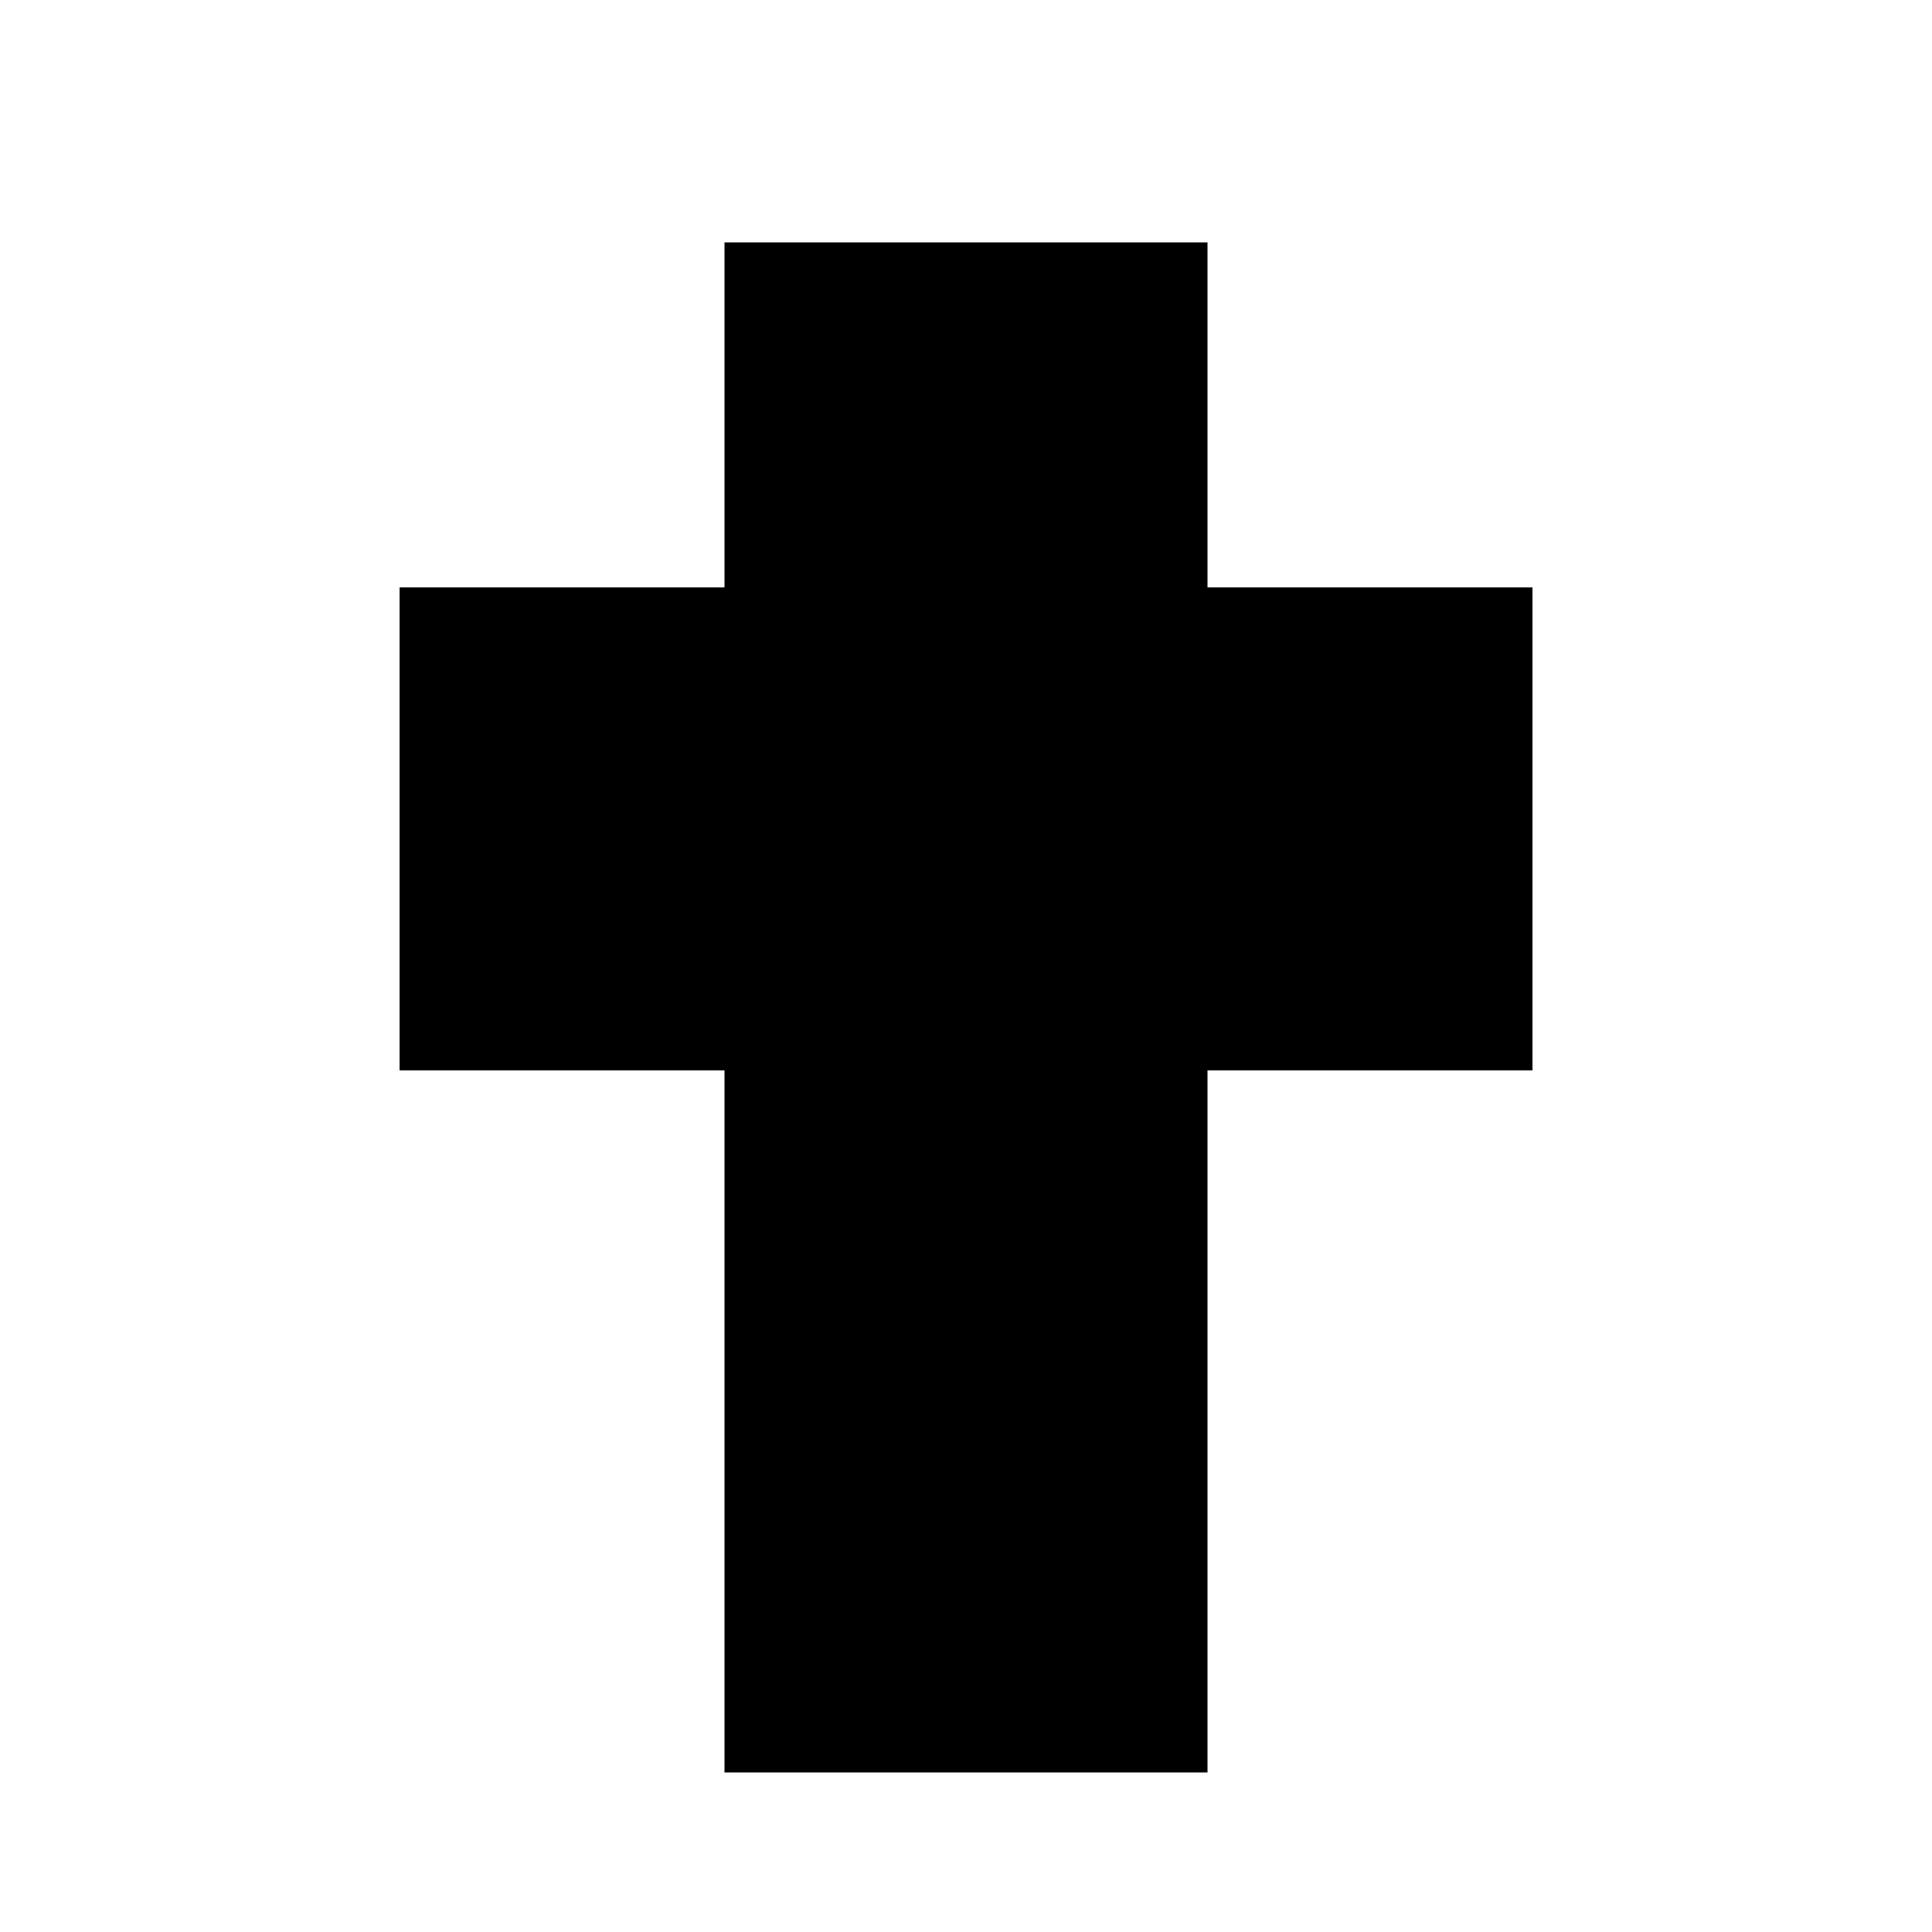 <?xml version="1.0" encoding="UTF-8" standalone="no"?>
<svg xmlns="http://www.w3.org/2000/svg" xmlns:sodipodi="http://sodipodi.sourceforge.net/DTD/sodipodi-0.dtd" xmlns:inkscape="http://www.inkscape.org/namespaces/inkscape" version="1.1" width="22" height="22" preserveAspectRatio="xMinYMin meet" viewBox="0 0 24 24">
 
 
<g><g><g><g><path d="m 12,3.011 0,19.007 0,0" id="path3046" inkscape:connector-curvature="0" fill="none" stroke="#000000" stroke-width="6"/><path d="m 4.964,10.297 14.073,0" id="path3816" inkscape:connector-curvature="0" sodipodi:nodetypes="cc" fill="none" stroke="#000000" stroke-width="6"/></g></g></g></g></svg>

